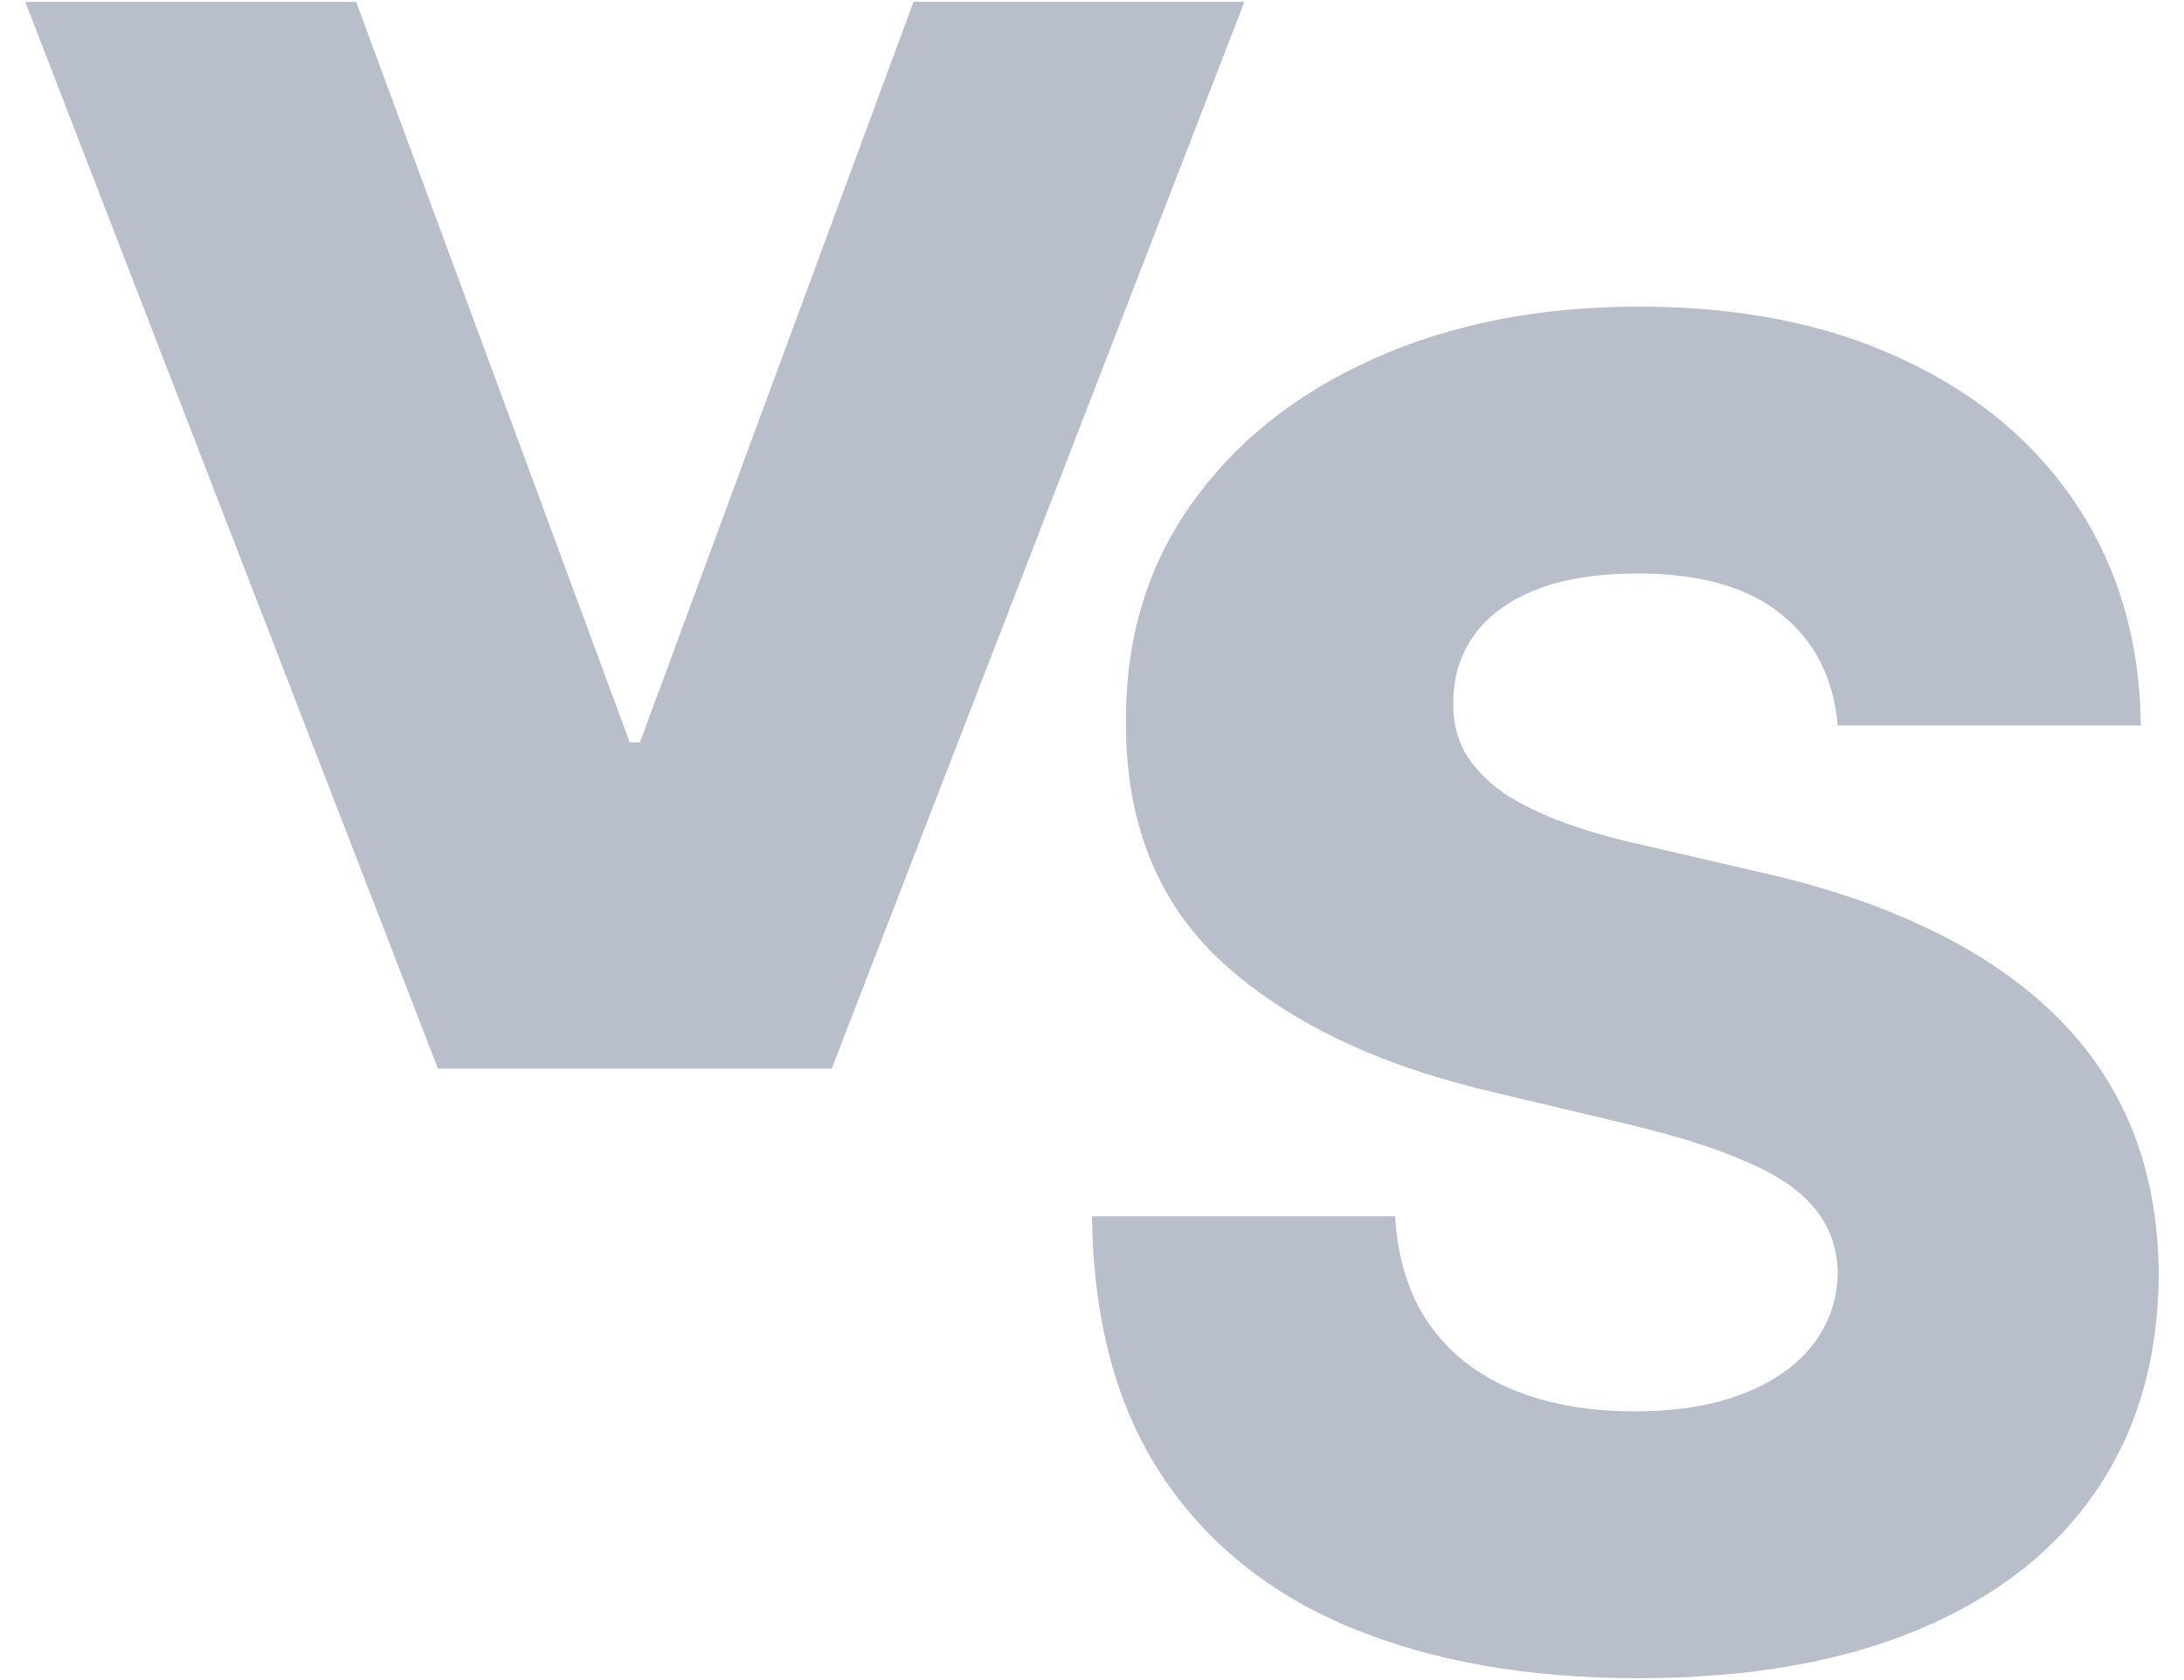 <svg width="26" height="20" viewBox="0 0 26 20" fill="none" xmlns="http://www.w3.org/2000/svg">
    <path d="M4.24 0.022L7.497 8.838H7.618L10.875 0.022H14.814L9.901 12.722H5.214L0.301 0.022H4.24Z" fill="#B8BECA"/>
    <path d="M21.878 8.637C21.827 8.068 21.601 7.625 21.2 7.309C20.804 6.988 20.238 6.827 19.502 6.827C19.015 6.827 18.609 6.892 18.284 7.021C17.959 7.151 17.715 7.33 17.553 7.557C17.391 7.78 17.307 8.036 17.302 8.326C17.292 8.565 17.337 8.774 17.439 8.956C17.545 9.137 17.698 9.297 17.896 9.437C18.099 9.572 18.342 9.691 18.627 9.795C18.911 9.898 19.23 9.989 19.586 10.066L20.926 10.377C21.697 10.548 22.377 10.776 22.966 11.061C23.56 11.345 24.058 11.685 24.459 12.078C24.864 12.472 25.172 12.925 25.38 13.438C25.588 13.95 25.694 14.525 25.7 15.162C25.694 16.167 25.446 17.029 24.953 17.749C24.461 18.468 23.753 19.02 22.829 19.403C21.91 19.786 20.801 19.978 19.502 19.978C18.198 19.978 17.061 19.779 16.091 19.38C15.122 18.981 14.368 18.375 13.83 17.562C13.292 16.749 13.015 15.721 13 14.479H16.609C16.639 14.991 16.774 15.418 17.012 15.76C17.251 16.102 17.578 16.361 17.995 16.537C18.416 16.713 18.903 16.801 19.456 16.801C19.964 16.801 20.395 16.731 20.751 16.591C21.111 16.451 21.388 16.257 21.581 16.009C21.773 15.76 21.872 15.475 21.878 15.154C21.872 14.854 21.781 14.598 21.603 14.385C21.426 14.168 21.152 13.981 20.781 13.826C20.416 13.665 19.949 13.518 19.38 13.383L17.751 12.995C16.401 12.679 15.338 12.169 14.561 11.465C13.784 10.755 13.399 9.797 13.404 8.591C13.399 7.607 13.657 6.744 14.18 6.004C14.703 5.263 15.426 4.686 16.35 4.272C17.274 3.857 18.327 3.65 19.51 3.65C20.718 3.65 21.766 3.86 22.654 4.279C23.547 4.694 24.24 5.276 24.733 6.027C25.225 6.778 25.476 7.648 25.486 8.637H21.878Z" fill="#B8BECA"/>
</svg>
